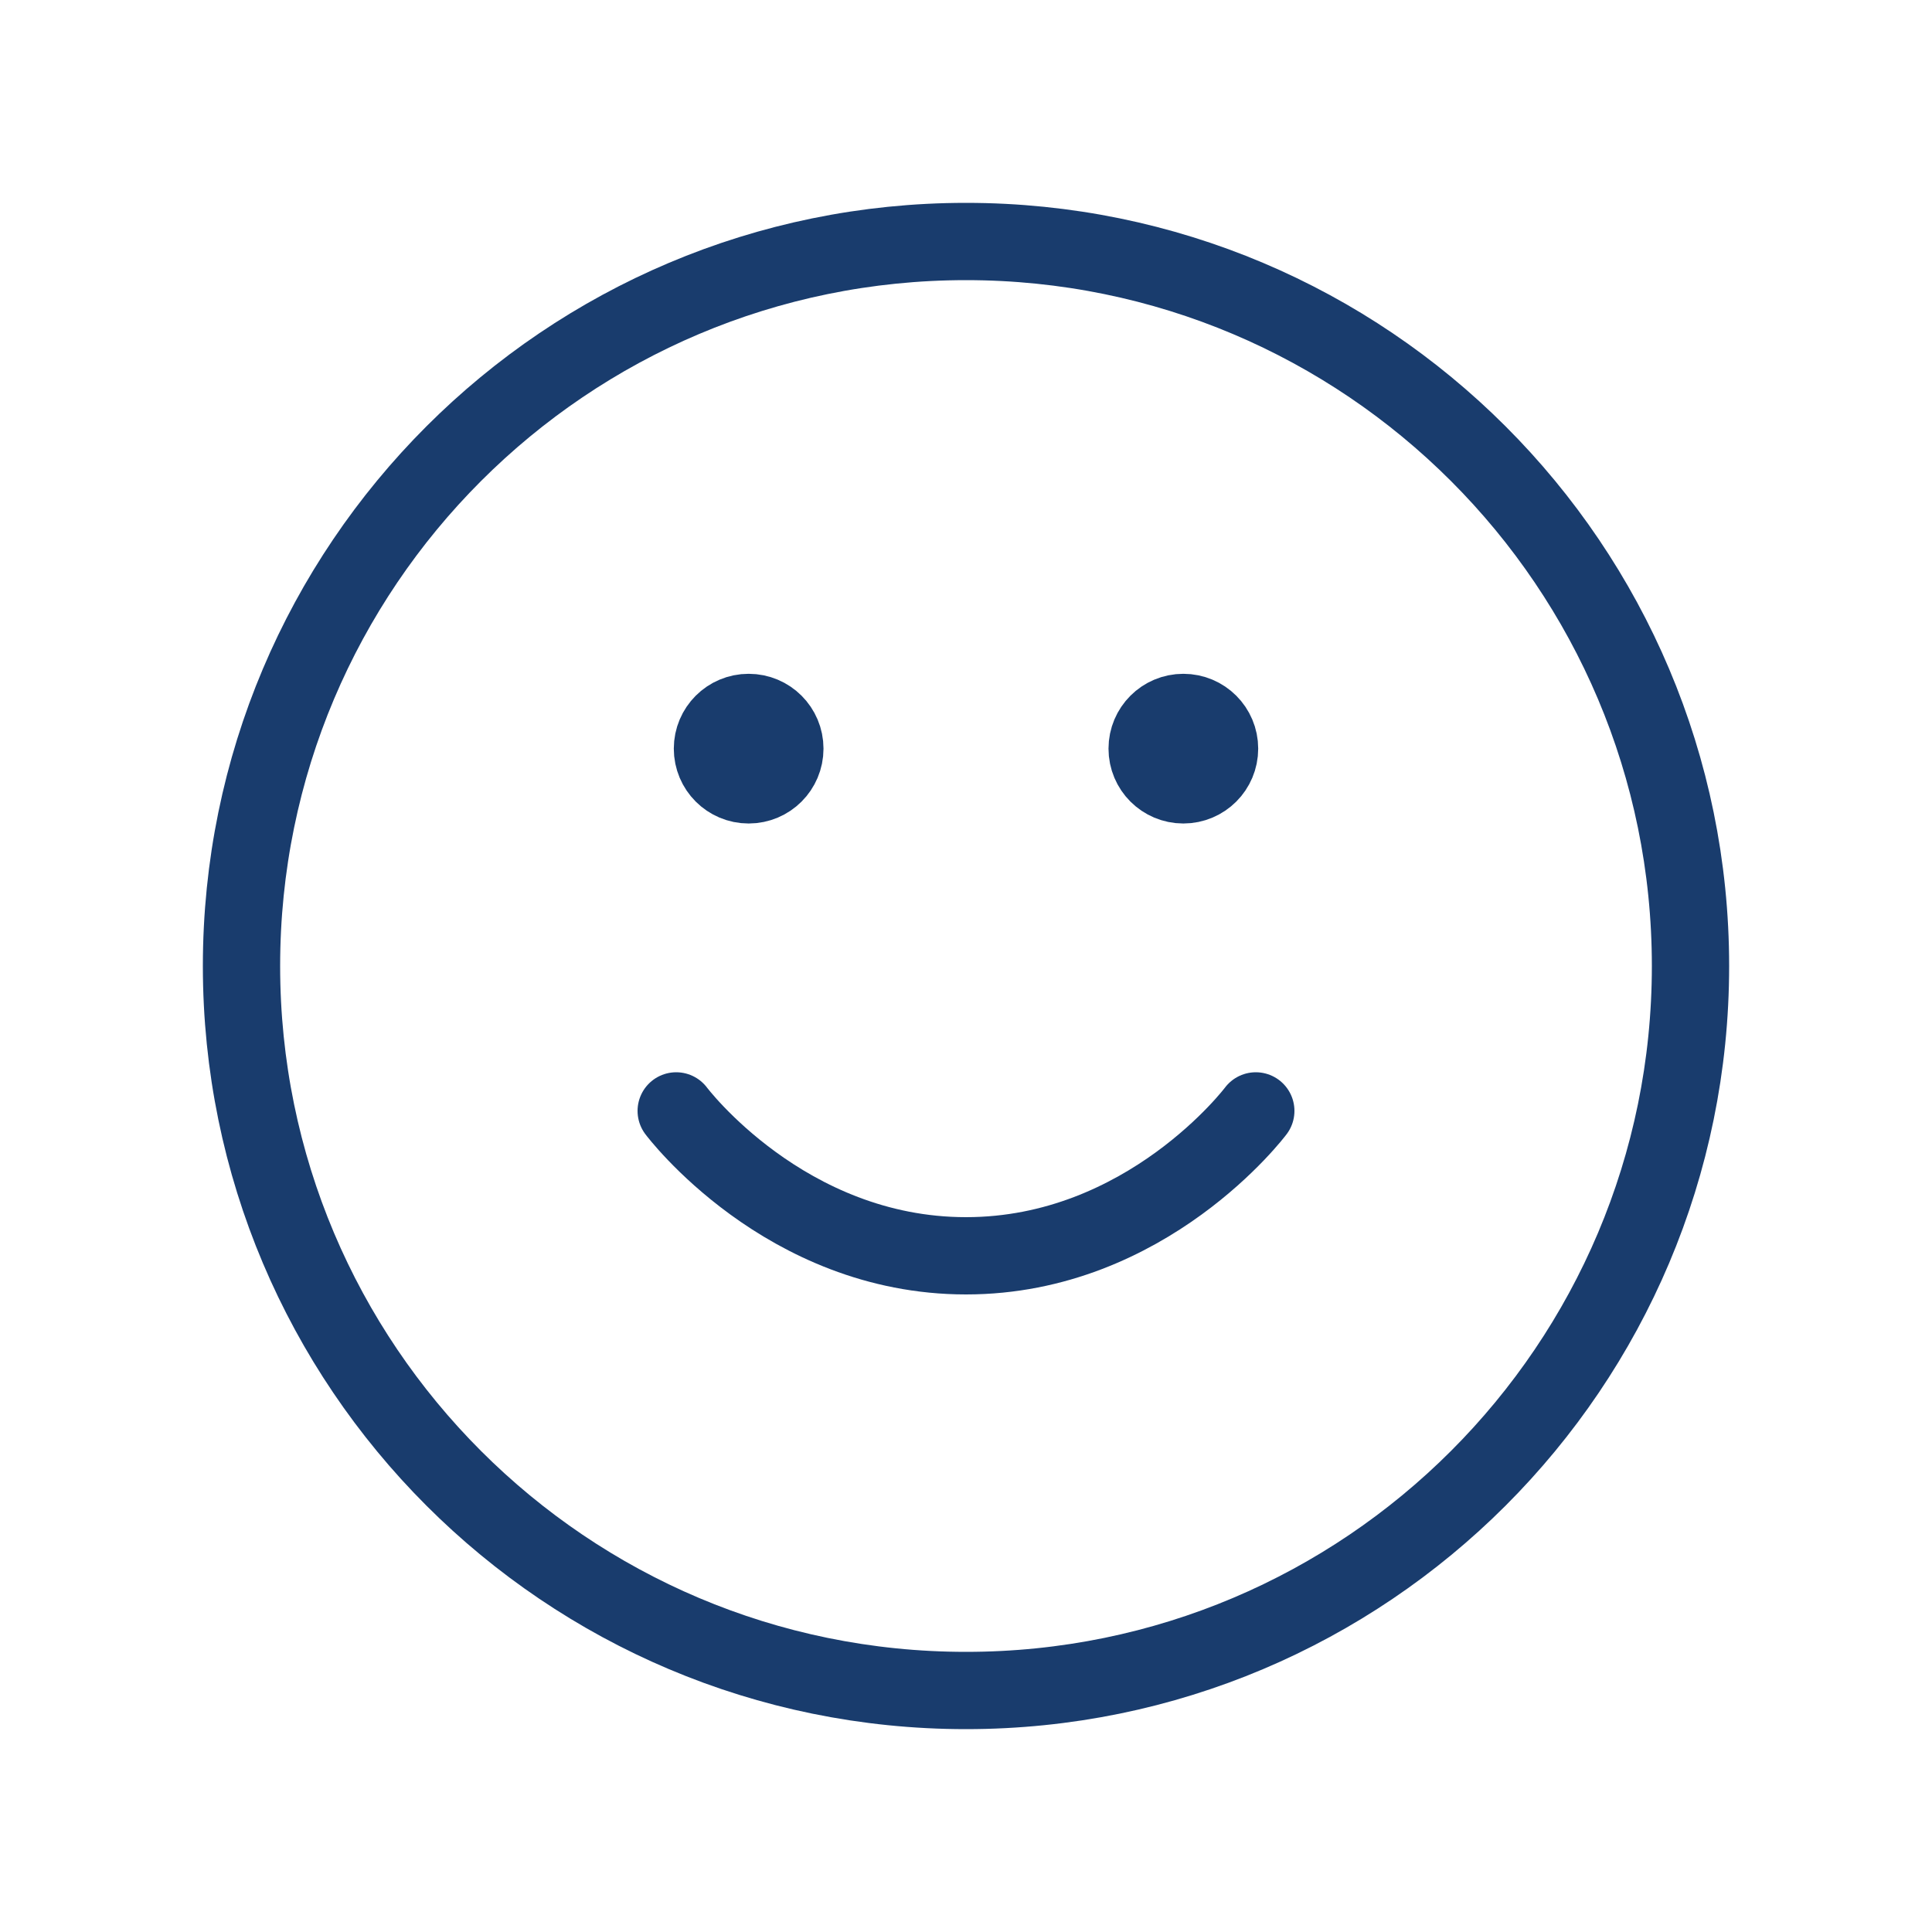 <svg width="50" height="50" viewBox="0 0 50 50" fill="none" xmlns="http://www.w3.org/2000/svg">
<path d="M17.5 28.75C17.5 28.75 20.312 32.5 25 32.5C29.688 32.5 32.5 28.75 32.5 28.75M30.625 19.375H30.644M19.375 19.375H19.394M43.75 25C43.75 35.355 35.355 43.75 25 43.75C14.645 43.75 6.25 35.355 6.25 25C6.25 14.645 14.645 6.25 25 6.25C35.355 6.25 43.75 14.645 43.75 25ZM31.562 19.375C31.562 19.893 31.143 20.312 30.625 20.312C30.107 20.312 29.688 19.893 29.688 19.375C29.688 18.857 30.107 18.438 30.625 18.438C31.143 18.438 31.562 18.857 31.562 19.375ZM20.312 19.375C20.312 19.893 19.893 20.312 19.375 20.312C18.857 20.312 18.438 19.893 18.438 19.375C18.438 18.857 18.857 18.438 19.375 18.438C19.893 18.438 20.312 18.857 20.312 19.375Z" stroke="#193C6D" stroke-width="2" stroke-linecap="round" stroke-linejoin="round"/>
</svg>
